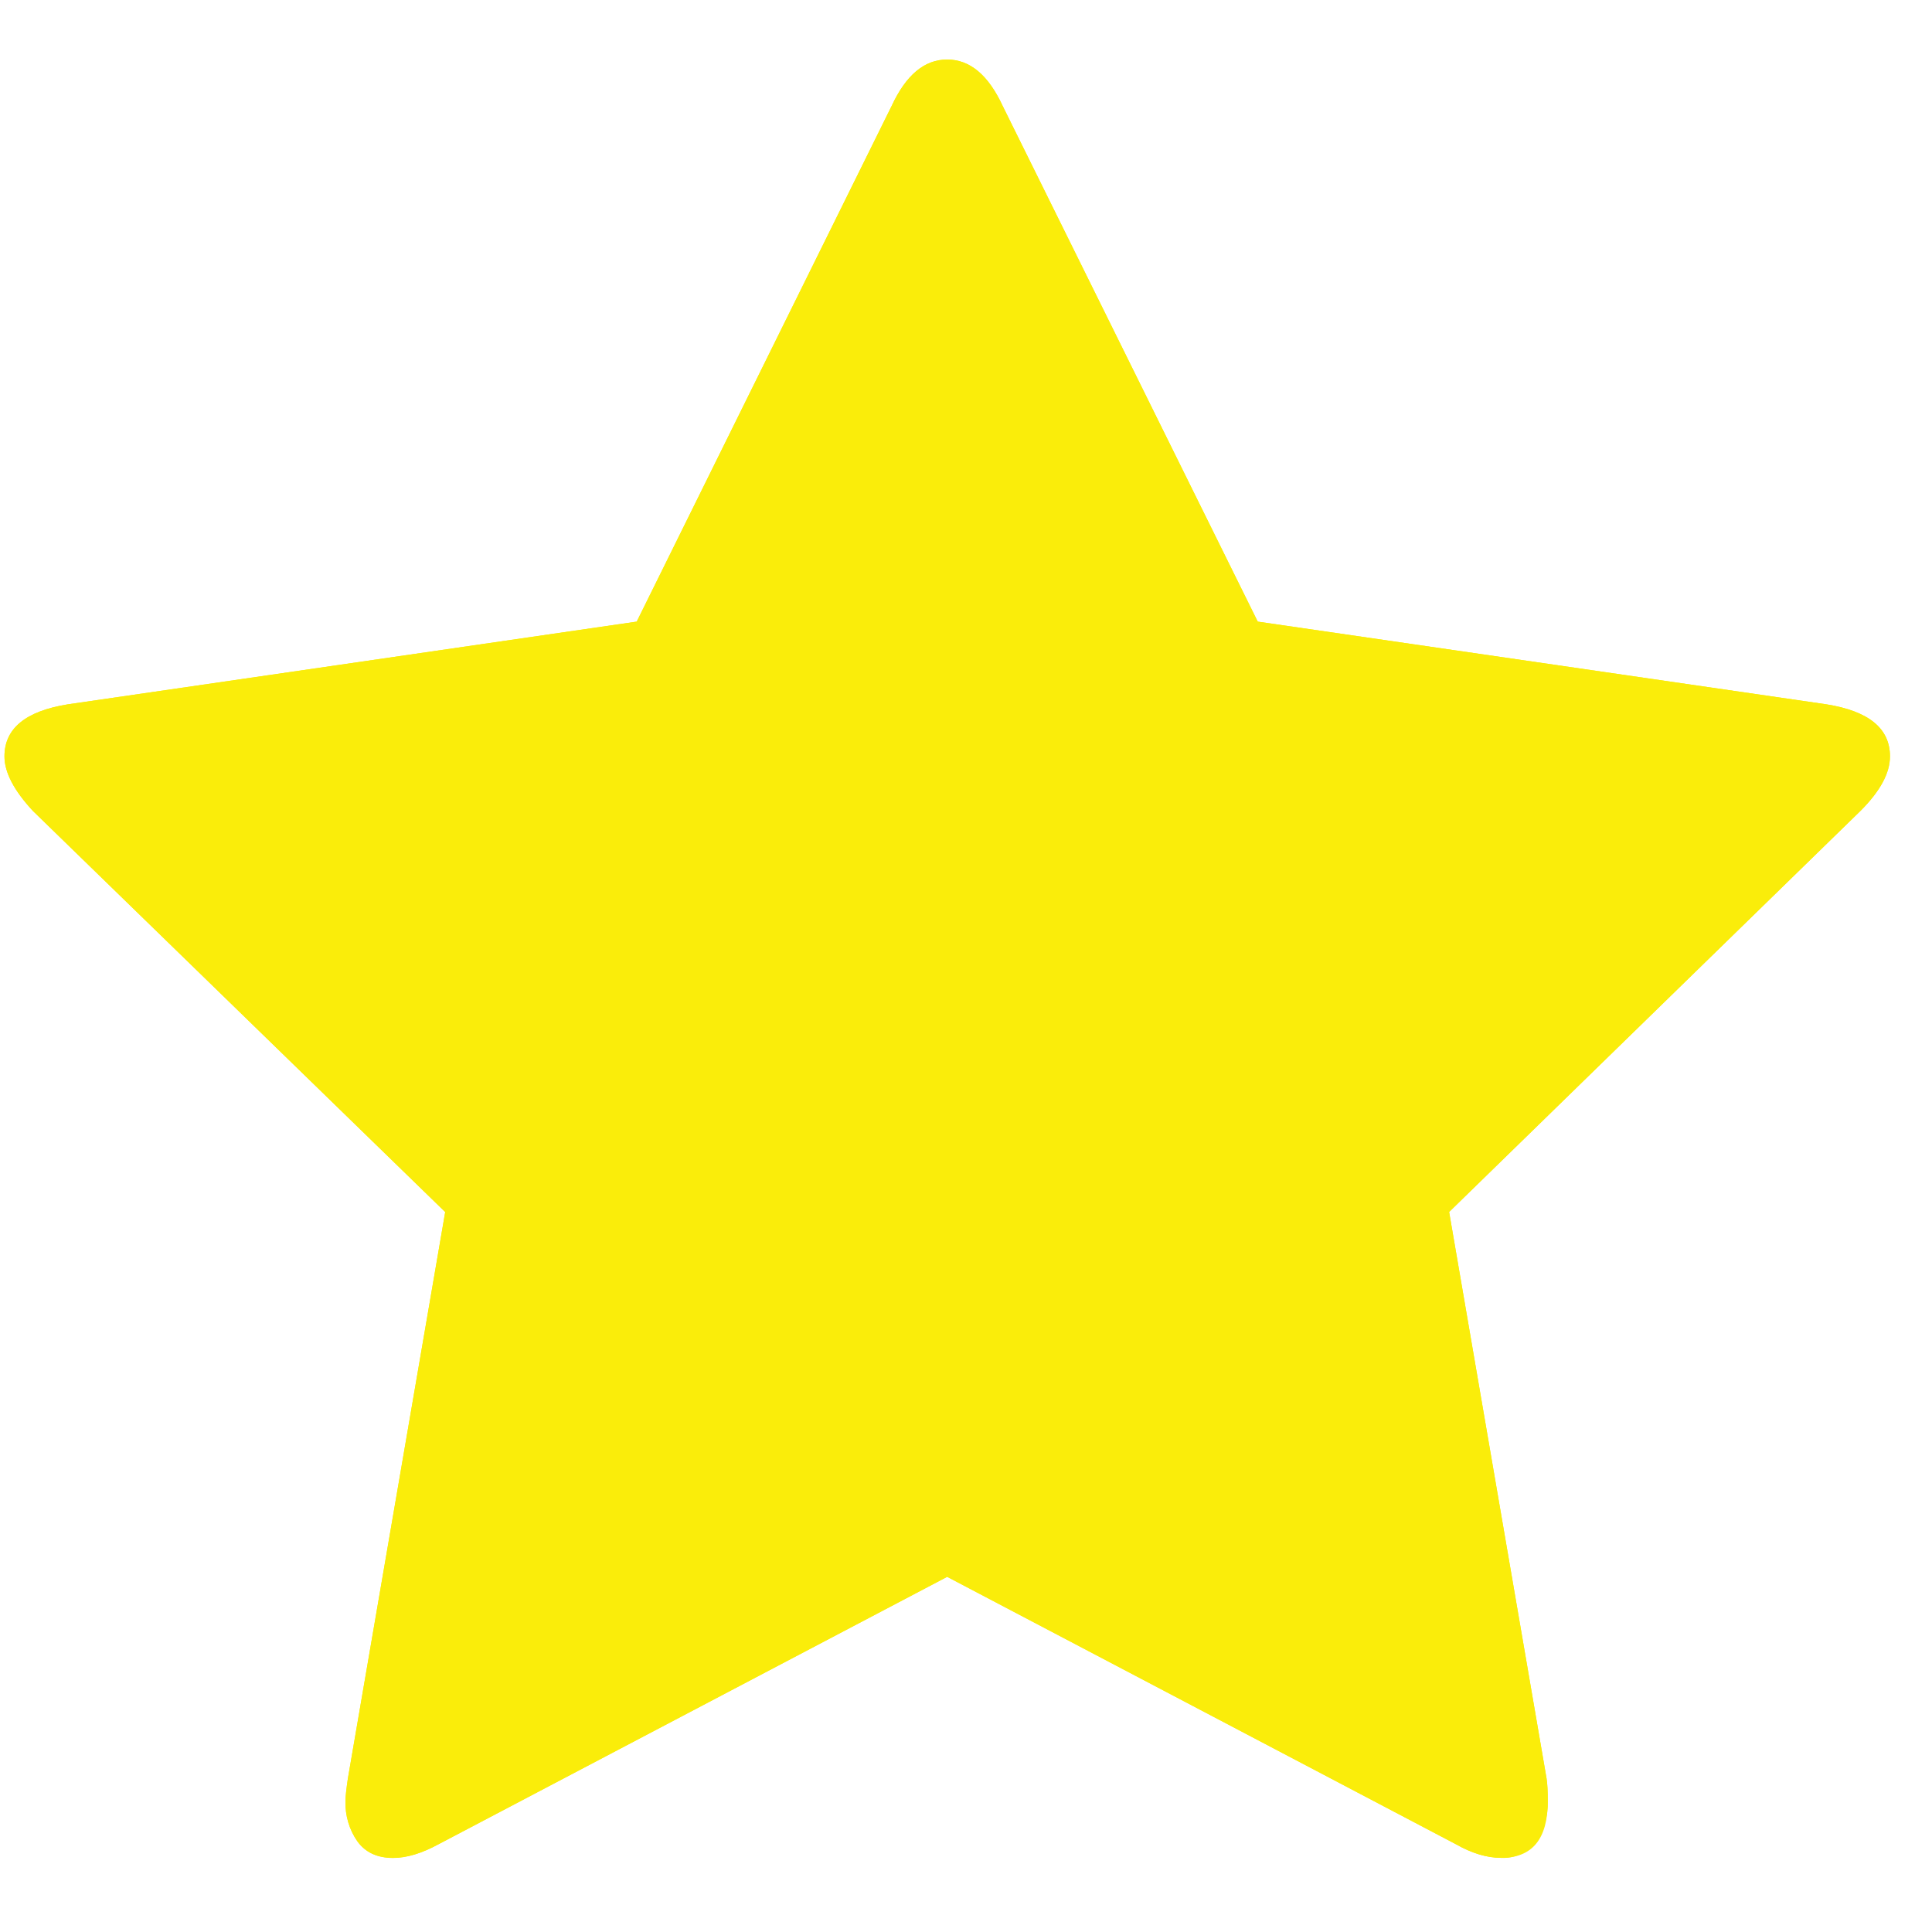 <svg width="16" height="16" viewBox="0 0 16 16" fill="none" xmlns="http://www.w3.org/2000/svg">
<g clip-path="url(#clip0_3388_588)">
<path d="M10.707 9.614L13.578 6.828L9.618 6.246L7.844 2.661L6.071 6.246L2.111 6.828L4.981 9.614L4.296 13.565L7.844 11.698L11.383 13.565L10.707 9.614ZM15.652 6.264C15.652 6.402 15.571 6.552 15.408 6.715L12.001 10.037L12.808 14.729C12.815 14.773 12.818 14.836 12.818 14.917C12.818 15.229 12.69 15.386 12.433 15.386C12.314 15.386 12.189 15.348 12.058 15.274L7.844 13.058L3.631 15.273C3.493 15.348 3.368 15.386 3.255 15.386C3.124 15.386 3.026 15.34 2.96 15.249C2.892 15.152 2.858 15.035 2.861 14.916C2.861 14.879 2.868 14.816 2.881 14.728L3.687 10.037L0.272 6.714C0.115 6.546 0.037 6.396 0.037 6.264C0.037 6.033 0.212 5.889 0.562 5.833L5.273 5.148L7.384 0.878C7.503 0.621 7.656 0.493 7.844 0.493C8.032 0.493 8.185 0.621 8.304 0.878L10.416 5.148L15.126 5.833C15.477 5.889 15.652 6.033 15.652 6.264Z" fill="#FAED0A"/>
</g>
<g clip-path="url(#clip1_3388_588)">
<path d="M15.652 6.264C15.652 6.402 15.571 6.552 15.408 6.715L12.001 10.037L12.808 14.729C12.815 14.773 12.818 14.836 12.818 14.917C12.822 15.036 12.787 15.152 12.72 15.249C12.687 15.294 12.644 15.33 12.594 15.354C12.544 15.378 12.489 15.389 12.433 15.386C12.314 15.386 12.189 15.348 12.058 15.273L7.844 13.059L3.631 15.274C3.493 15.349 3.368 15.387 3.255 15.387C3.124 15.387 3.026 15.341 2.96 15.25C2.892 15.153 2.858 15.036 2.861 14.918C2.861 14.88 2.868 14.818 2.881 14.73L3.687 10.038L0.272 6.716C0.115 6.546 0.037 6.396 0.037 6.264C0.037 6.033 0.212 5.889 0.562 5.833L5.273 5.148L7.384 0.878C7.503 0.621 7.656 0.493 7.844 0.493C8.032 0.493 8.185 0.621 8.304 0.878L10.416 5.148L15.126 5.833C15.477 5.889 15.652 6.033 15.652 6.264Z" fill="#FAED0A"/>
</g>
<defs>
<clipPath id="clip0_3388_588">
<rect width="15.615" height="15.615" fill="white" transform="translate(0.037 0.132)"/>
</clipPath>
<clipPath id="clip1_3388_588">
<rect width="15.615" height="15.615" fill="white" transform="translate(0.037 0.132)"/>
</clipPath>
</defs>
</svg>
